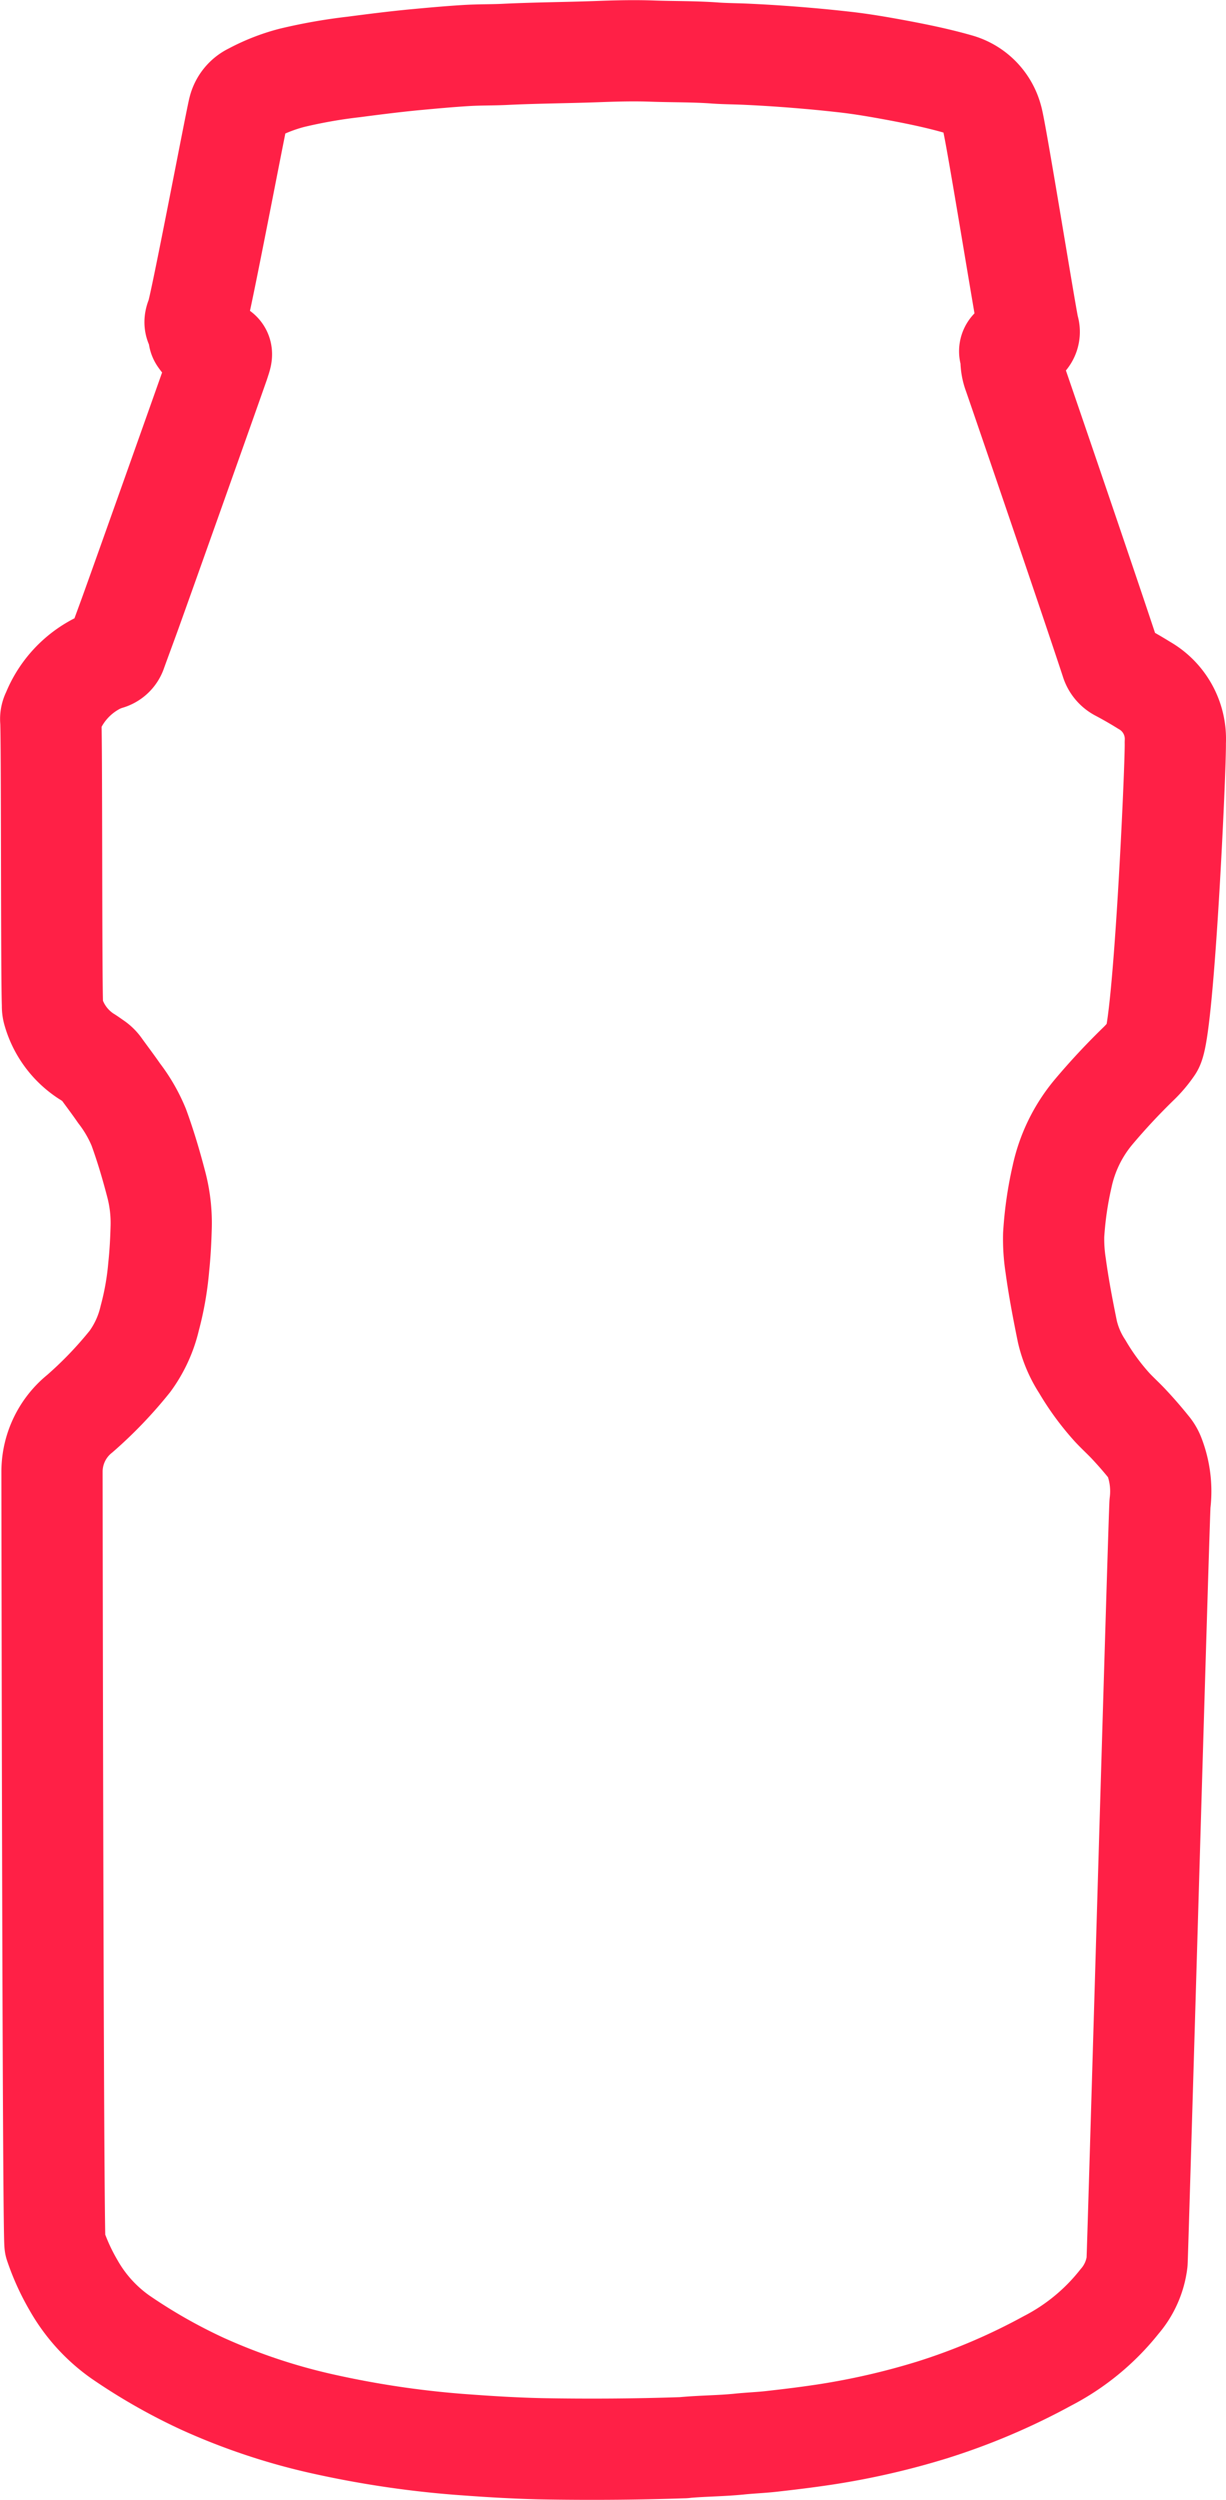 <svg xmlns="http://www.w3.org/2000/svg" width="54.502" height="111.113" viewBox="0 0 54.502 111.113"><defs><style>.a{fill:none;stroke:#ff2046;stroke-linecap:round;stroke-linejoin:round;stroke-width:4.5px;}</style></defs><g transform="translate(-1617.25 -1666.688)"><path class="a" d="M239.782,595.438a4.329,4.329,0,0,0-.253-2.081,1.293,1.293,0,0,0-.237-.4c-.285-.356-.585-.7-.9-1.036-.237-.253-.5-.49-.736-.744a10.987,10.987,0,0,1-1.329-1.812,4.859,4.859,0,0,1-.664-1.558c-.2-.981-.388-1.962-.522-2.951a7.632,7.632,0,0,1-.087-1.345,15.926,15.926,0,0,1,.372-2.587,6.64,6.64,0,0,1,1.392-2.864c.625-.744,1.289-1.456,1.986-2.136a4.735,4.735,0,0,0,.657-.775c.49-.728,1.028-12.586,1-13.52a2.743,2.743,0,0,0-1.384-2.547c-.356-.222-.728-.435-1.1-.633a.714.714,0,0,1-.372-.443c-.933-2.84-3.837-11.328-4.327-12.744a1.781,1.781,0,0,1-.119-.649.77.77,0,0,0-.04-.3.161.161,0,0,1,.111-.237,2.145,2.145,0,0,0,.53-.332.437.437,0,0,0,.182-.522c-.111-.427-1.464-8.828-1.622-9.319a2.172,2.172,0,0,0-1.511-1.542c-.854-.245-1.725-.427-2.6-.593-.846-.158-1.693-.308-2.555-.4-.562-.063-1.131-.119-1.693-.166q-1.246-.107-2.492-.166c-.475-.024-.957-.024-1.432-.055-.933-.071-1.867-.055-2.8-.087-.839-.032-1.685-.008-2.531.024-1.337.047-2.674.055-4.011.119-.593.031-1.187.016-1.788.055-.767.047-1.535.119-2.3.19-.894.087-1.788.2-2.674.316a23.056,23.056,0,0,0-2.737.482,8.066,8.066,0,0,0-1.788.7,1.066,1.066,0,0,0-.585.712c-.119.443-1.709,8.828-1.875,9.208-.087.19-.111.372.095.506a.155.155,0,0,1,.055.214c-.032.079-.071.158-.008.237a1.333,1.333,0,0,0,.585.483c.435.127.443.119.3.546-.008.032-.024.071-.032.1-.506,1.448-3.37,9.509-3.932,11.067-.206.57-.419,1.139-.625,1.709a.538.538,0,0,1-.372.364,3.005,3.005,0,0,0-.657.285,4.224,4.224,0,0,0-1.819,2.1.554.554,0,0,0-.071.293c.055.332.024,11.455.079,12.7a.834.834,0,0,0,.024.245,3.517,3.517,0,0,0,1.471,2.017c.134.079.261.174.388.261a.967.967,0,0,1,.269.269c.269.372.546.736.807,1.115a6.609,6.609,0,0,1,.878,1.519c.3.823.546,1.654.767,2.5a6.734,6.734,0,0,1,.229,1.906c-.016.609-.047,1.21-.111,1.812a13.007,13.007,0,0,1-.4,2.27,5.27,5.27,0,0,1-.878,1.914,18.109,18.109,0,0,1-2.223,2.318,3.318,3.318,0,0,0-1.242,2.563c0,.625.04,34.092.134,34.369a9.748,9.748,0,0,0,.831,1.827,7.078,7.078,0,0,0,2.073,2.286,24.883,24.883,0,0,0,3.655,2.081,27.378,27.378,0,0,0,5.364,1.788,43.122,43.122,0,0,0,6.439.933c1.076.079,2.16.142,3.235.166,2.112.039,4.216.024,6.329-.047a.271.271,0,0,0,.079-.008c.791-.071,1.59-.071,2.389-.15.522-.055,1.044-.071,1.558-.134.775-.087,1.543-.182,2.318-.3a33.108,33.108,0,0,0,4.715-1.084,28.443,28.443,0,0,0,5.134-2.183,9.839,9.839,0,0,0,3.2-2.634,3.3,3.3,0,0,0,.783-1.756C238.786,628.905,239.743,595.7,239.782,595.438Z" transform="translate(1429.037 1138.066)"/></g></svg>